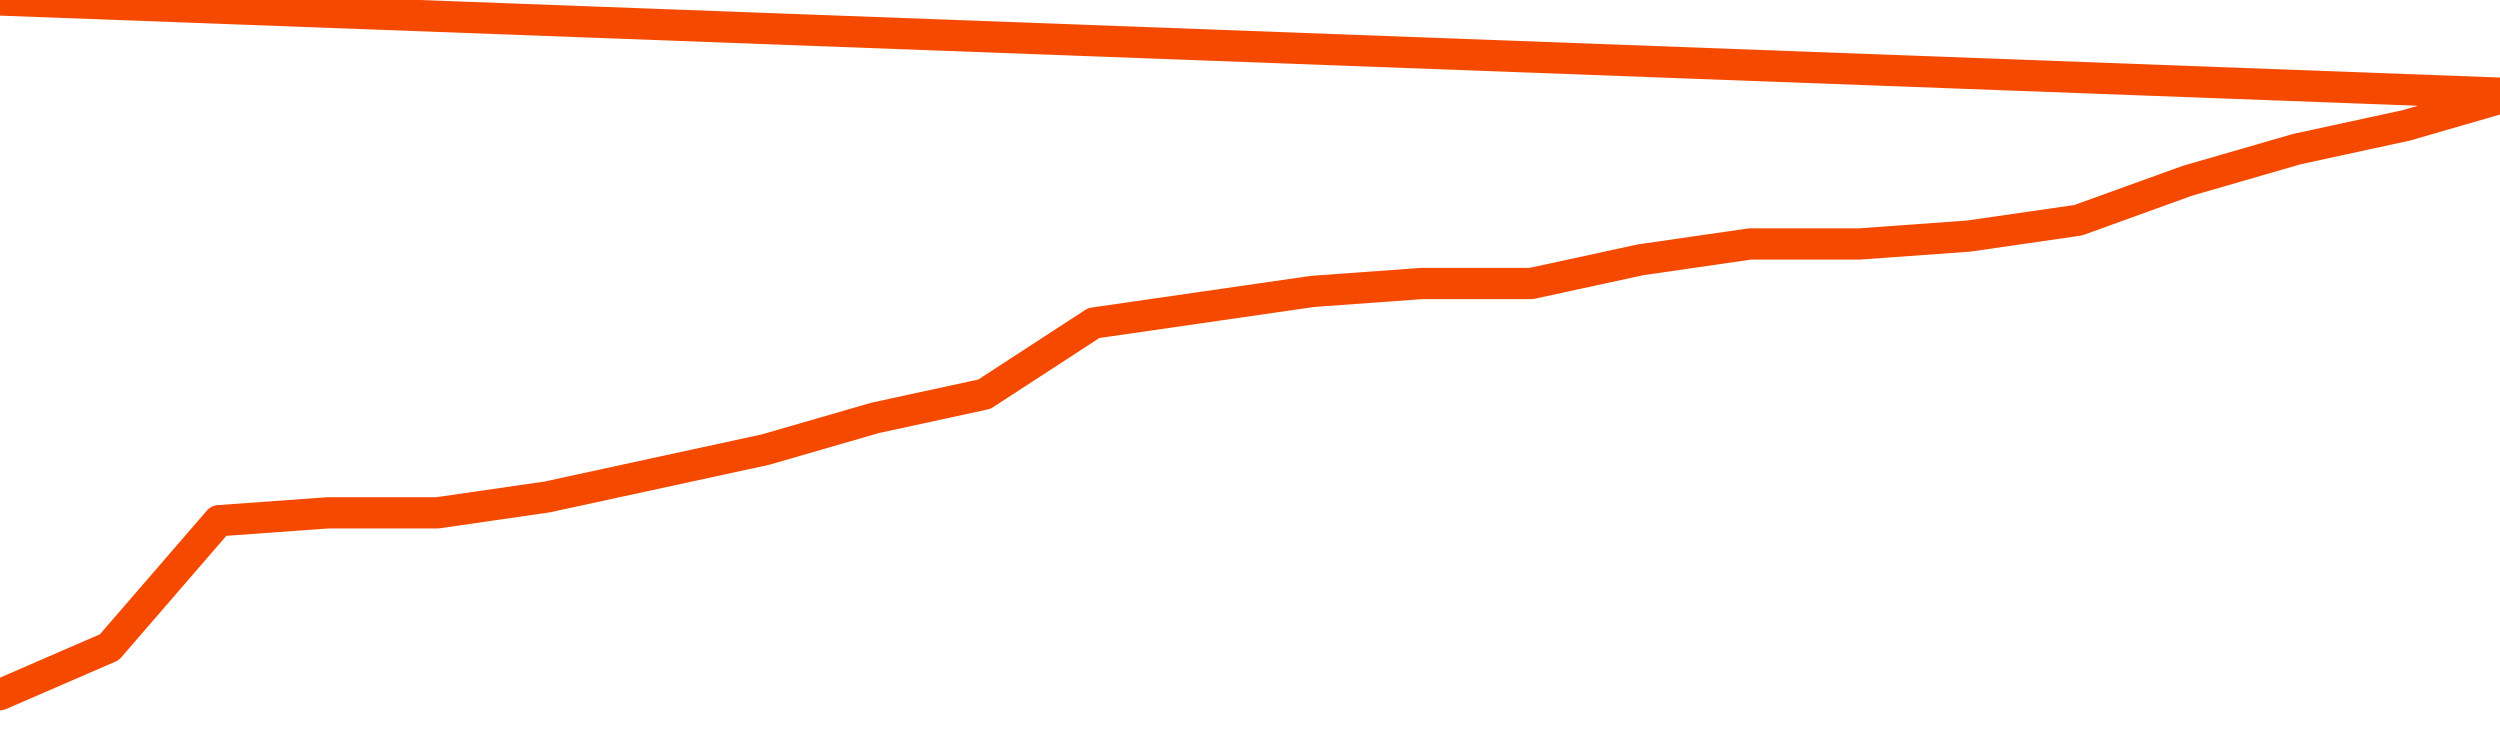       <svg
        version="1.1"
        xmlns="http://www.w3.org/2000/svg"
        width="80"
        height="24"
        viewBox="0 0 80 24">
        <path
          fill="url(#gradient)"
          fill-opacity="0.56"
          stroke="none"
          d="M 0,26 0.0,22.229 3.5,20.711 7.0,16.663 10.5,16.41 14.0,16.41 17.5,15.904 21.0,15.145 24.5,14.386 28.0,13.373 31.5,12.614 35.0,10.337 38.5,9.831 42.0,9.325 45.5,9.072 49.0,9.072 52.5,8.313 56.0,7.807 59.5,7.807 63.0,7.554 66.5,7.048 70.0,5.783 73.5,4.771 77.0,4.012 80.5,3.0 82,26 Z"
        />
        <path
          fill="none"
          stroke="#F64900"
          stroke-width="1"
          stroke-linejoin="round"
          stroke-linecap="round"
          d="M 0.0,22.229 3.5,20.711 7.0,16.663 10.5,16.41 14.0,16.41 17.5,15.904 21.0,15.145 24.5,14.386 28.0,13.373 31.5,12.614 35.0,10.337 38.5,9.831 42.0,9.325 45.5,9.072 49.0,9.072 52.5,8.313 56.0,7.807 59.5,7.807 63.0,7.554 66.5,7.048 70.0,5.783 73.5,4.771 77.0,4.012 80.5,3.0.join(' ') }"
        />
      </svg>

